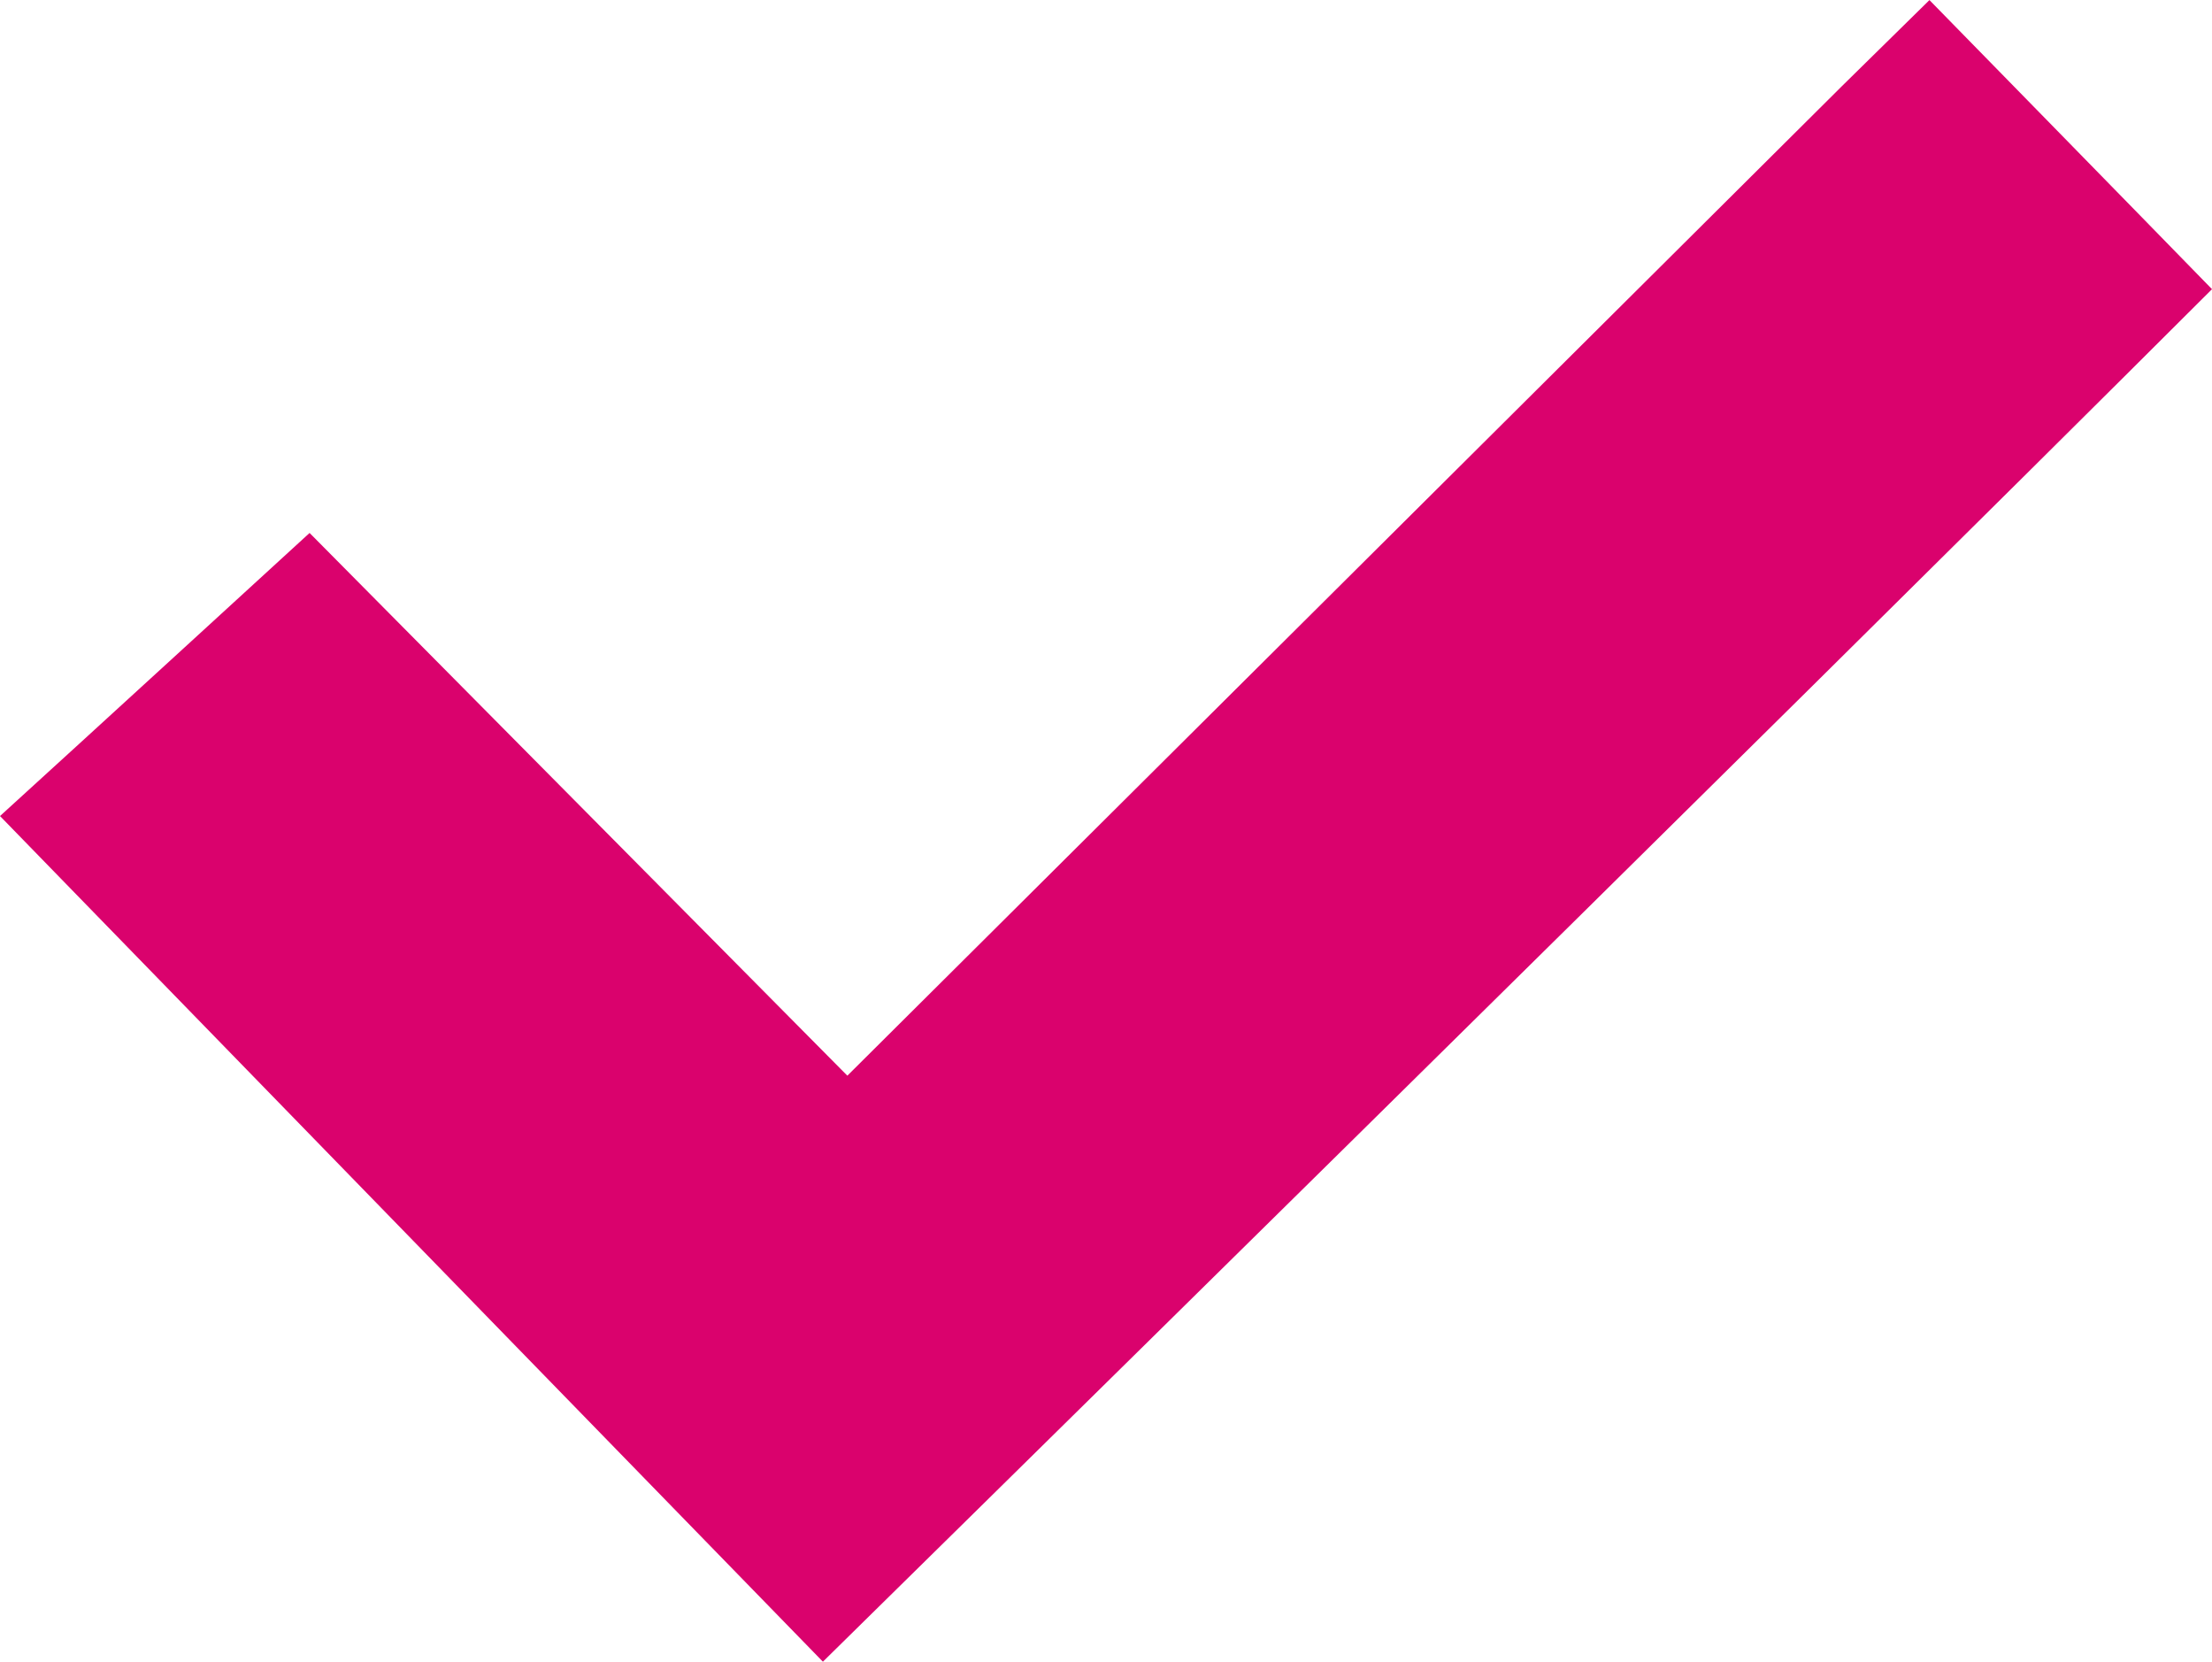 <svg id="Calque_1" data-name="Calque 1" xmlns="http://www.w3.org/2000/svg" viewBox="0 0 283.16 212.67"><defs><style>.cls-1{fill:#da026d;}</style></defs><title>correct-silver</title><path class="cls-1" d="M41.54,71.54,110.38,141,237.71,14.34l11.19-11s27.87,28.47,36.17,37C229.32,96,107.25,216,107.25,216S34.06,140.84,1.91,107.77C11.31,99.23,41.54,71.54,41.54,71.54Z" transform="translate(-1.91 -3.33)"/></svg>
